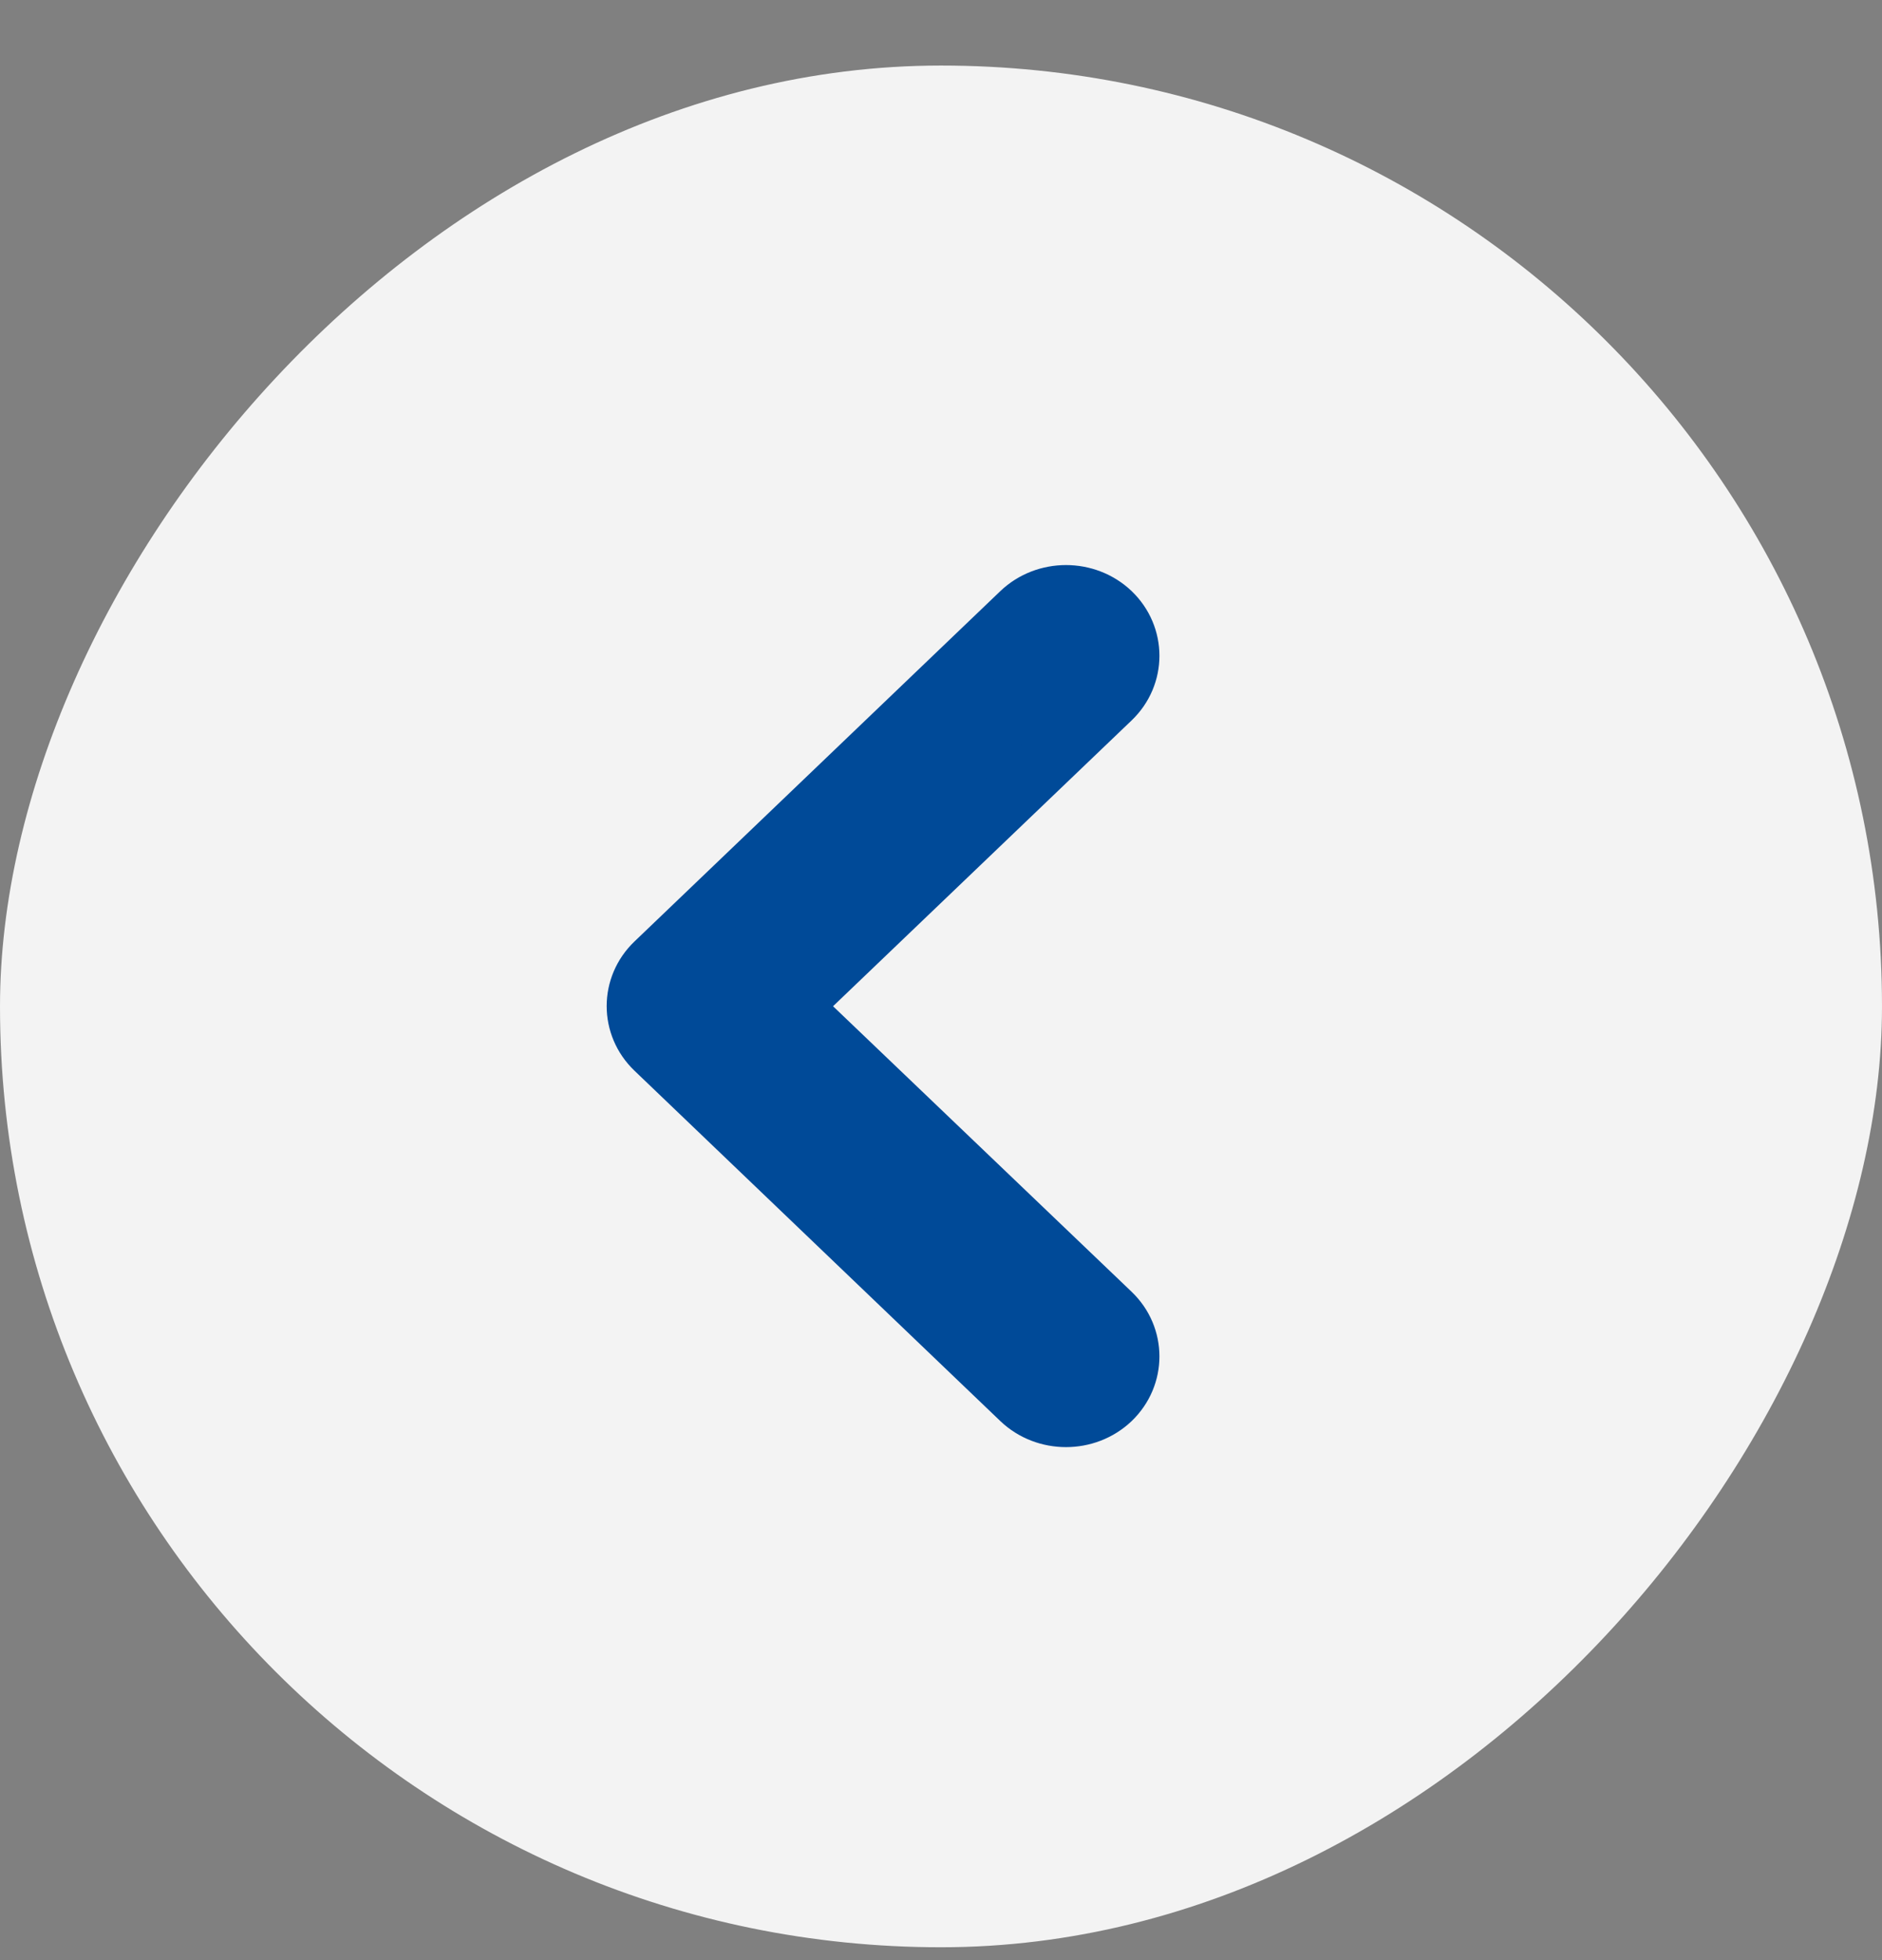<svg width="24" height="25" viewBox="0 0 24 25" fill="none" xmlns="http://www.w3.org/2000/svg">
<rect x="0" y="0" width="24" height="25" fill="#808080" stroke="none"/>
<rect opacity="0.9" width="24" height="24" rx="12" transform="matrix(-1 0 0 1 24 0.836)" fill="white"/>
<path d="M14.172 16.747C14.49 17.052 14.49 17.548 14.172 17.854C13.853 18.158 13.335 18.158 13.016 17.854L8.35 13.385C8.032 13.08 8.032 12.584 8.35 12.279L13.016 7.81C13.335 7.506 13.853 7.506 14.172 7.81C14.49 8.116 14.49 8.612 14.172 8.917L10.081 12.834L14.172 16.747Z" fill="#004A98" stroke="#004A98" stroke-width="0.75"/>
</svg>
